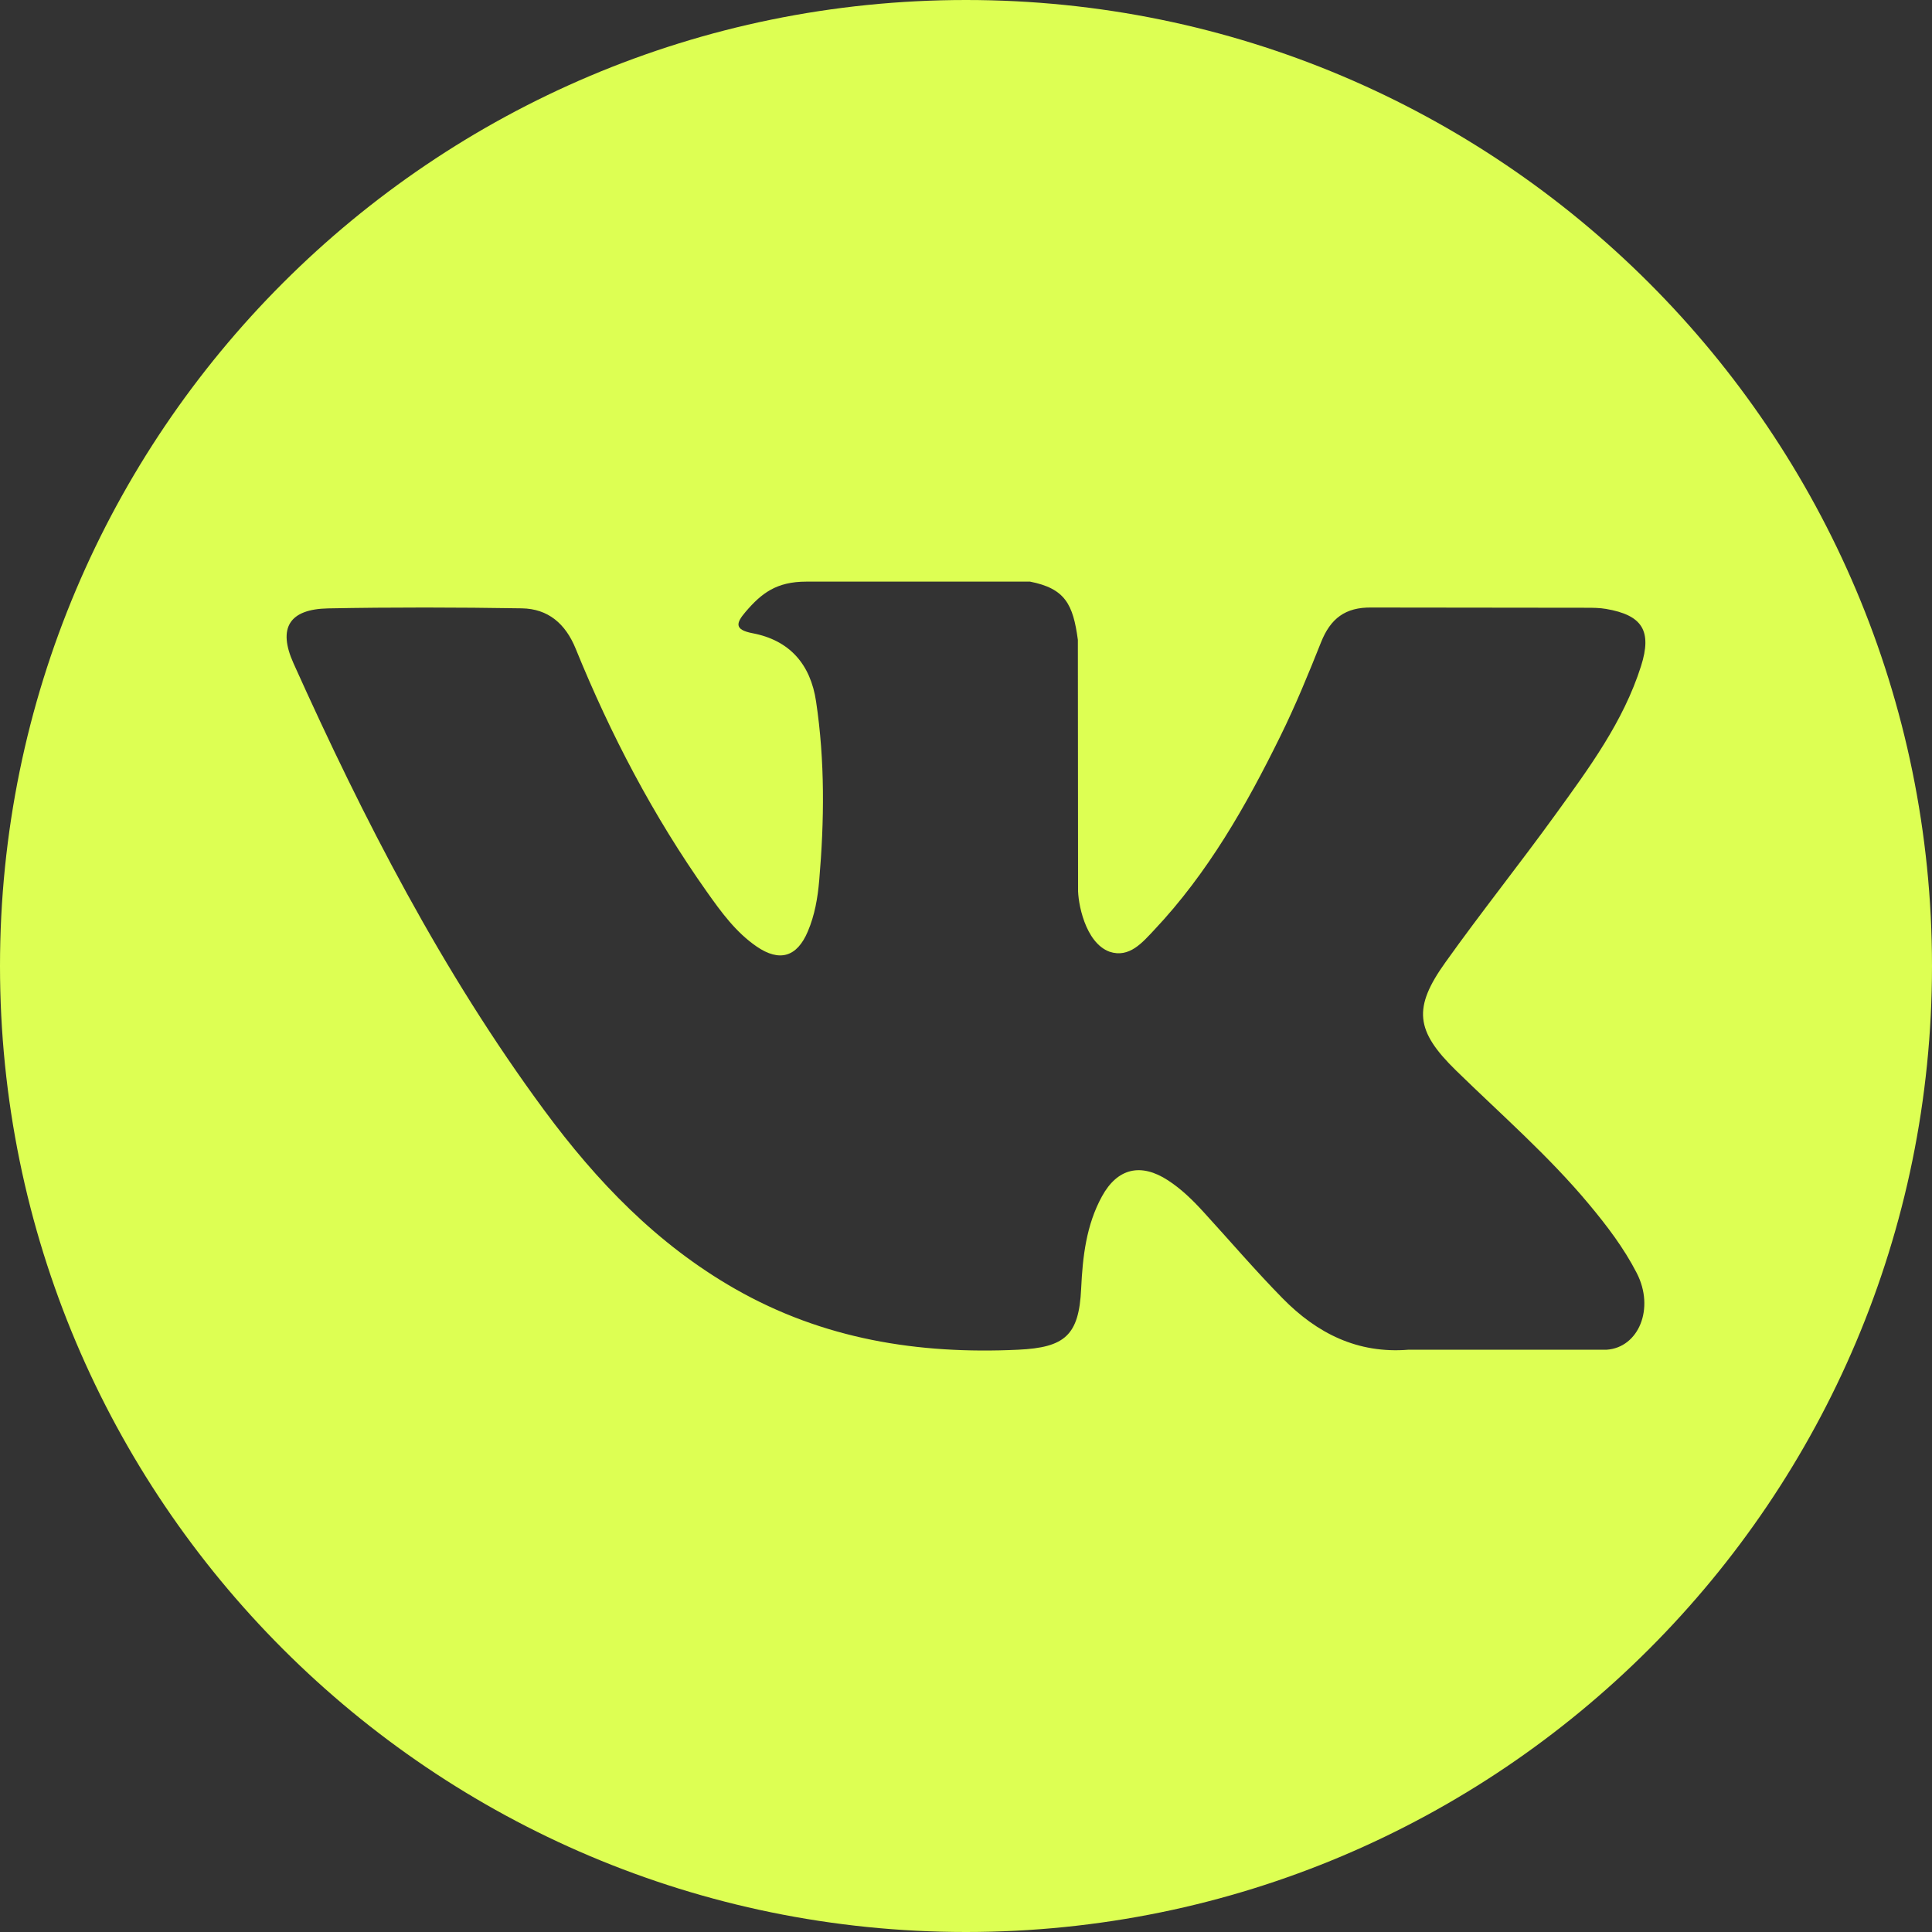 <svg width="80" height="80" viewBox="0 0 80 80" fill="none" xmlns="http://www.w3.org/2000/svg">
<rect x="0" y="0" width="80" height="80" fill="#333333" stroke="none"/>
<g clip-path="url(#clip0_41_7115)">
<path d="M40 0C17.909 0 0 17.909 0 40C0 62.092 17.909 80 40 80C62.091 80 80 62.092 80 40C80 17.909 62.091 0 40 0ZM60.29 44.326C62.154 46.147 64.127 47.861 65.8 49.87C66.542 50.759 67.241 51.678 67.773 52.712C68.532 54.186 67.847 55.802 66.527 55.889L58.333 55.888C56.216 56.063 54.532 55.209 53.112 53.763C51.978 52.609 50.927 51.378 49.835 50.185C49.389 49.696 48.919 49.235 48.359 48.872C47.242 48.146 46.272 48.368 45.632 49.535C44.979 50.723 44.83 52.039 44.768 53.361C44.679 55.293 44.096 55.798 42.157 55.889C38.014 56.083 34.084 55.454 30.43 53.365C27.207 51.523 24.713 48.923 22.539 45.979C18.306 40.241 15.065 33.942 12.152 27.463C11.496 26.003 11.976 25.223 13.586 25.192C16.26 25.141 18.935 25.147 21.609 25.19C22.698 25.207 23.418 25.83 23.836 26.857C25.282 30.413 27.053 33.796 29.274 36.934C29.866 37.77 30.47 38.603 31.33 39.193C32.279 39.844 33.003 39.629 33.45 38.569C33.737 37.896 33.86 37.176 33.922 36.454C34.135 33.981 34.161 31.51 33.792 29.047C33.563 27.506 32.697 26.511 31.16 26.22C30.378 26.071 30.492 25.782 30.873 25.335C31.534 24.562 32.152 24.084 33.389 24.084L42.648 24.083C44.107 24.369 44.434 25.024 44.632 26.494L44.64 36.783C44.623 37.352 44.926 39.038 45.947 39.41C46.766 39.68 47.306 39.024 47.795 38.506C50.016 36.149 51.598 33.368 53.014 30.49C53.64 29.221 54.179 27.907 54.703 26.591C55.092 25.618 55.698 25.139 56.796 25.156L65.712 25.166C65.975 25.166 66.242 25.169 66.502 25.214C68.004 25.471 68.416 26.117 67.951 27.583C67.22 29.886 65.798 31.804 64.408 33.728C62.919 35.787 61.33 37.774 59.856 39.842C58.5 41.733 58.608 42.684 60.29 44.326Z" fill="#DDFF53"/>
</g>
<defs>
<clipPath id="clip0_41_7115">
<rect width="80" height="80" fill="white"/>
</clipPath>
</defs>
</svg>
